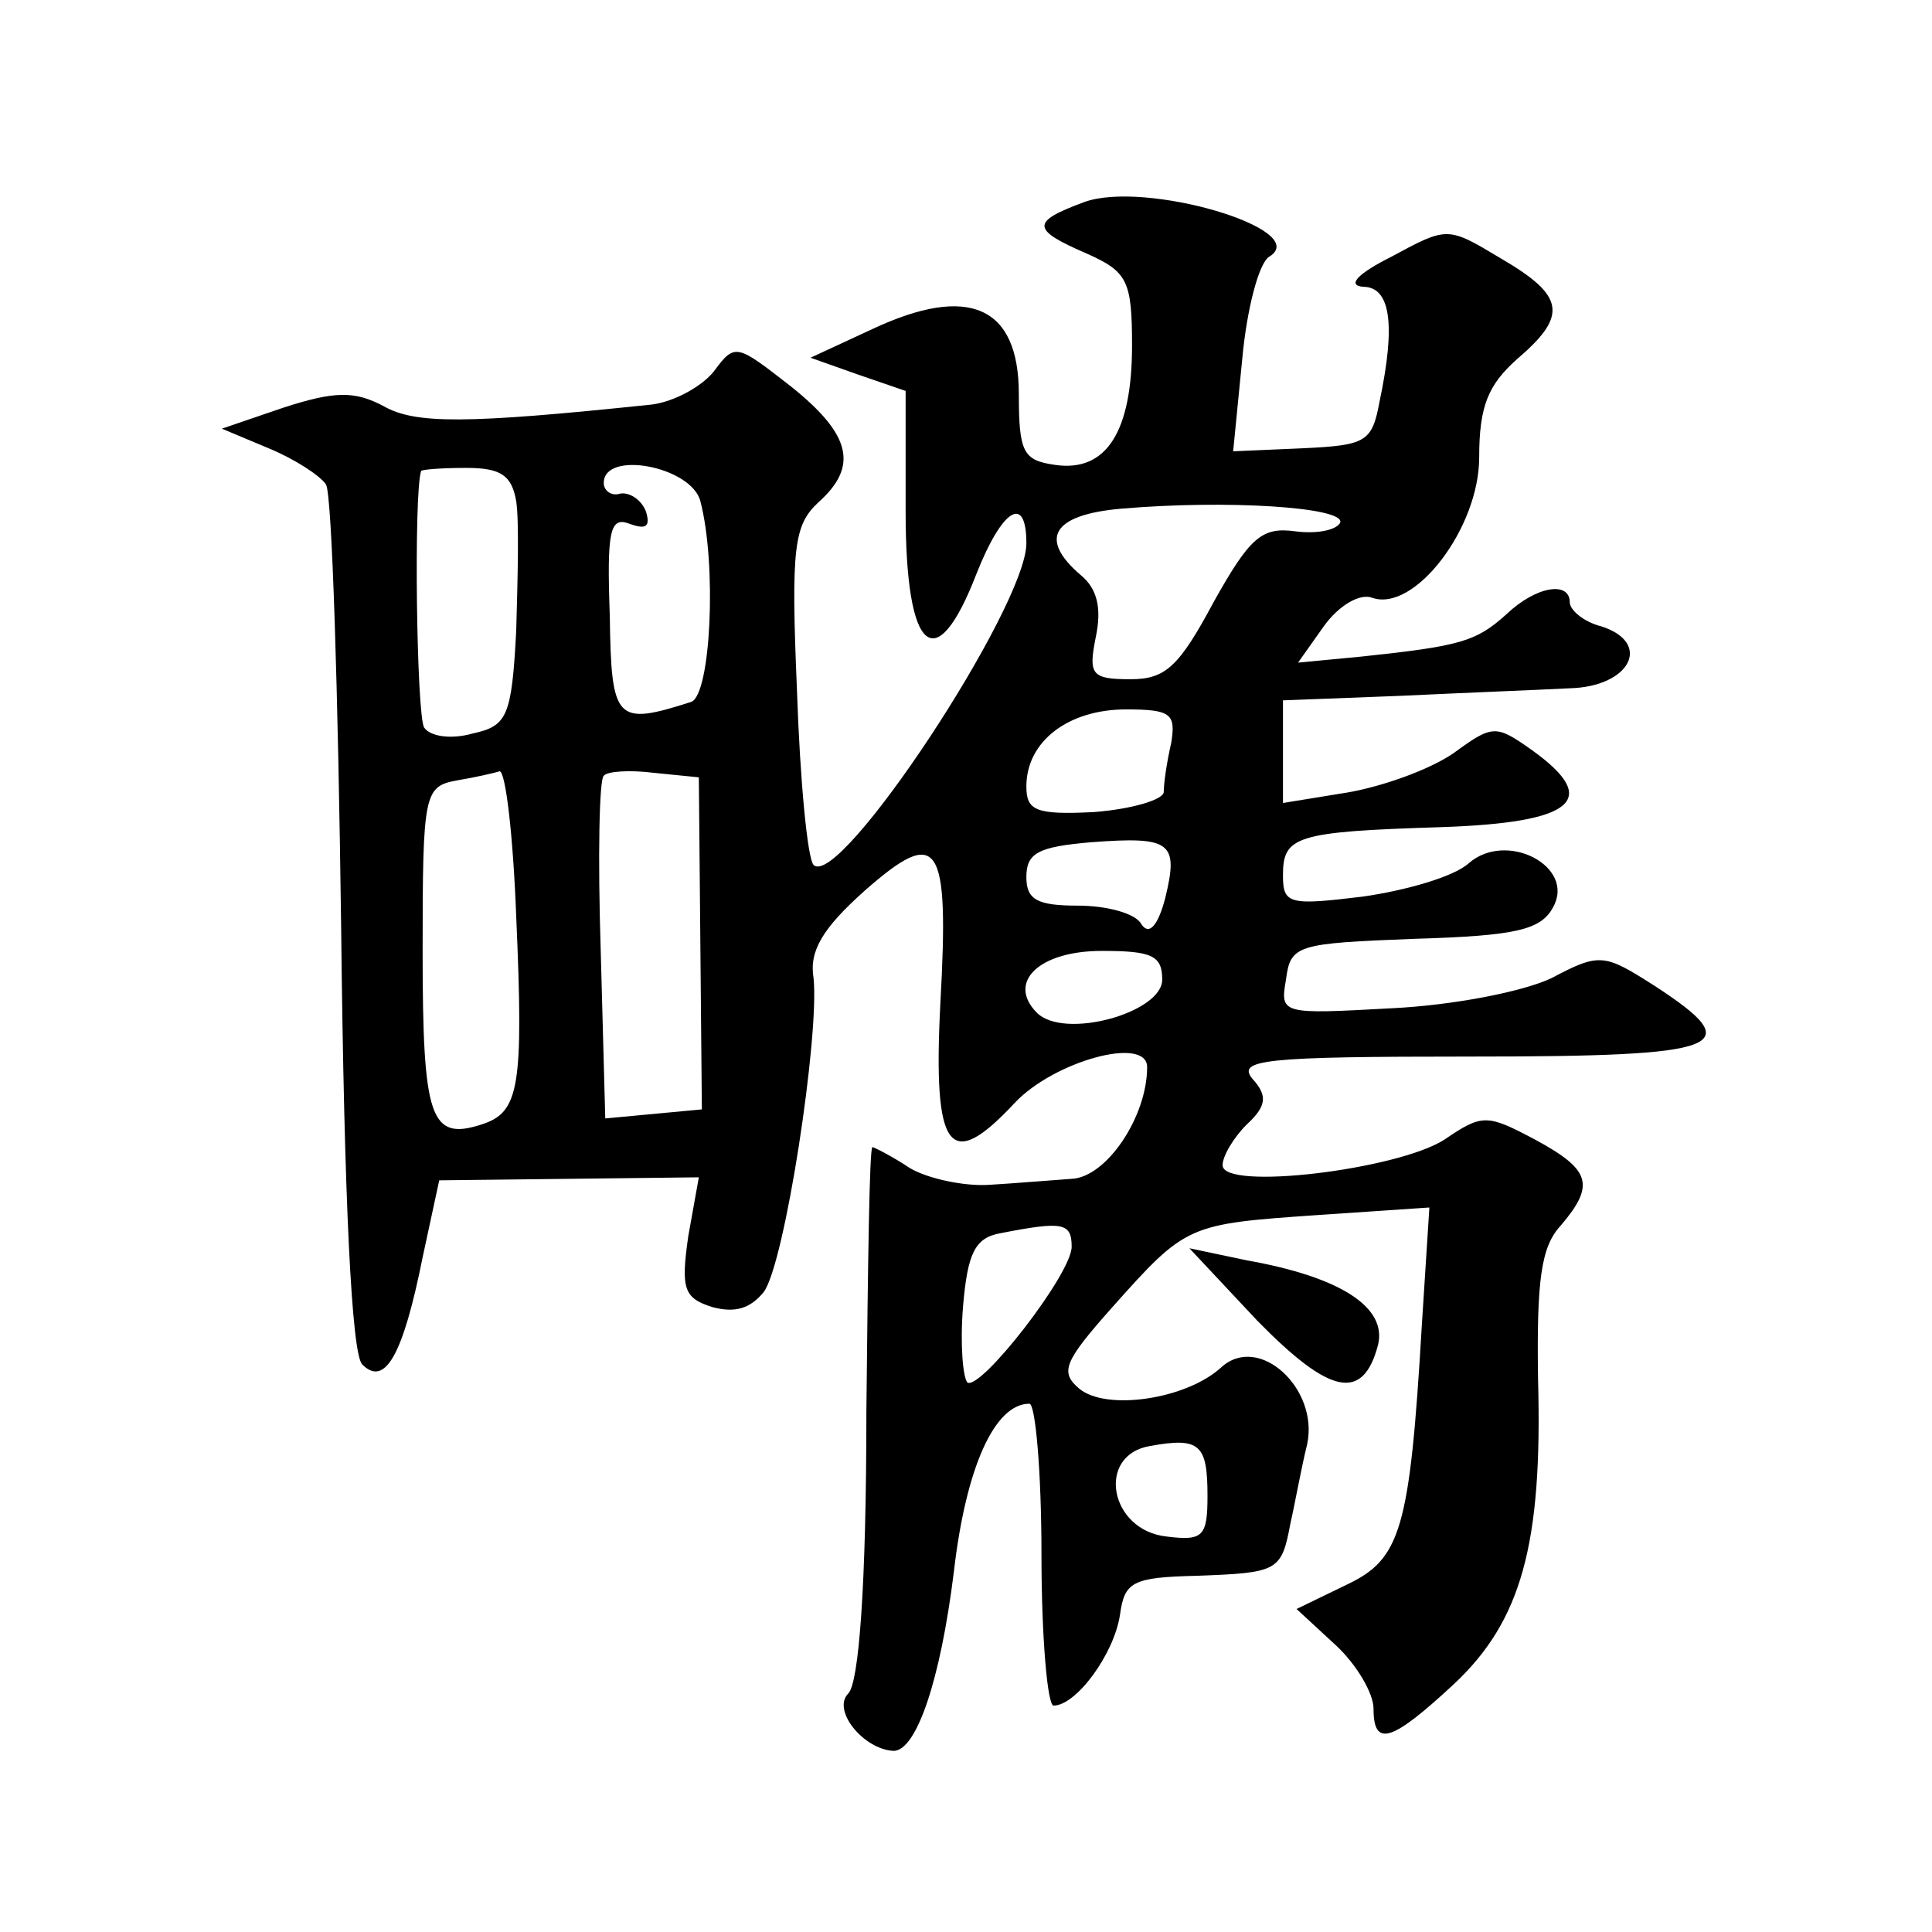<?xml version="1.0" standalone="no"?>
<!DOCTYPE svg PUBLIC "-//W3C//DTD SVG 20010904//EN"
 "http://www.w3.org/TR/2001/REC-SVG-20010904/DTD/svg10.dtd">
<svg version="1.0" xmlns="http://www.w3.org/2000/svg"
 width="128pt" height="128pt" viewBox="0 0 128 128"
 preserveAspectRatio="xMidYMid meet">
<g transform="translate(0,128) scale(0.1,-0.1)"
fill="#0" stroke="none">
<path d="M718 1146 c-35 -13 -35 -18 2 -34 27 -12 30 -18 30 -61 0 -57 -17 -84
-51 -79 -21 3 -24 8 -24 47 0 58 -33 73 -97 43 l-41 -19 31 -11 32 -11 0 -80 c0
-94 20 -111 47 -41 17 43 33 53 33 20 0 -42 -124 -230 -141 -213 -4 4 -9 56 -11
116 -4 94 -2 109 14 124 27 24 22 45 -18 77 -36 28 -37 29 -51 10 -8 -10 -26 -20
-41 -22 -124 -13 -157 -13 -178 -1 -19 10 -32 10 -66 -1 l-41 -14 31 -13 c17 -7
34 -18 38 -24 4 -7 8 -138 10 -292 2 -184 7 -284 14 -291 15 -15 27 6 40 71 l11
51 86 1 86 1 -7 -39 c-5 -35 -3 -41 16 -47 15 -4 25 -1 34 10 14 19 37 170 33 208
-3 18 6 33 34 58 49 43 56 33 50 -75 -5 -98 6 -112 49 -66 26 28 88 45 88 24 0
-33 -27 -73 -50 -74 -14 -1 -38 -3 -55 -4 -16 -1 -40 4 -52 11 -12 8 -24 14 -25
14 -2 0 -3 -79 -4 -175 0 -116 -5 -180 -12 -187 -11 -11 10 -37 30 -38 15 0 31
46 40 119 8 69 27 111 50 111 4 0 8 -45 8 -100 0 -55 4 -100 8 -100 15 0 40 34
44 60 3 22 8 25 51 26 54 2 56 3 62 35 3 13 7 36 11 52 8 37 -32 74 -57 51 -23
-21 -76 -29 -94 -14 -13 11 -10 18 22 54 49 55 50 55 136 61 l74 5 -5 -78 c-8 -136
-14 -155 -50 -172 l-33 -16 26 -24 c14 -13 25 -32 25 -42 0 -26 12 -22 53 16 45
42 59 93 56 202 -1 66 2 88 15 102 23 27 20 37 -17 57 -32 17 -35 17 -60 0 -31
-20 -147 -34 -147 -17 0 6 7 18 16 27 13 12 14 19 4 30 -11 13 7 15 144 15 170
0 185 6 122 47 -33 21 -36 22 -68 5 -19 -9 -65 -18 -106 -20 -73 -4 -74 -4 -70
19 3 23 7 24 85 27 68 2 84 6 92 21 15 27 -31 51 -56 29 -10 -9 -42 -18 -70 -22
-49 -6 -53 -5 -53 14 0 26 8 29 105 32 88 3 106 18 60 51 -24 17 -26 17 -52 -2
-16 -11 -47 -22 -70 -26 l-43 -7 0 34 0 34 78 3 c42 2 93 4 112 5 40 1 55 30 21
41 -12 3 -21 11 -21 16 0 14 -22 11 -42 -8 -20 -18 -30 -21 -96 -28 l-42 -4 17
24 c10 14 24 22 32 19 28 -10 71 46 71 93 0 34 6 48 25 65 34 29 32 42 -11 67 -35
21 -35 21 -72 1 -22 -11 -30 -19 -19 -20 18 0 22 -24 11 -76 -5 -27 -9 -29 -51
-31 l-46 -2 6 61 c3 33 11 64 18 68 29 18 -83 51 -123 36z m-376 -198 c2 -13 1
-51 0 -86 -3 -57 -6 -63 -29 -68 -14 -4 -28 -2 -32 4 -5 8 -7 155 -2 170 1 1 14
2 30 2 23 0 30 -5 33 -22z m122 0 c11 -42 7 -128 -6 -133 -50 -16 -53 -13 -54 57
-2 56 0 66 13 61 11 -4 14 -2 11 8 -3 8 -11 13 -17 12 -6 -2 -11 2 -11 7 0 22 58
11 64 -12z m424 -14 c-2 -5 -15 -8 -30 -6 -22 3 -30 -4 -54 -47 -23 -43 -32 -51
-55 -51 -26 0 -28 3 -23 28 4 19 1 32 -10 41 -28 24 -19 40 27 44 70 6 147 1 145
-9z m-112 -146 c-3 -13 -5 -27 -5 -33 -1 -5 -21 -11 -46 -13 -39 -2 -45 1 -45 17
0 30 28 51 66 51 30 0 33 -3 30 -22z m-434 -115 c5 -114 2 -130 -23 -138 -34 -11
-39 4 -39 115 0 105 1 109 23 113 12 2 25 5 28 6 4 0 9 -43 11 -96z m122 -18 l1
-110 -32 -3 -32 -3 -3 111 c-2 62 -1 114 2 116 2 3 17 4 33 2 l30 -3 1 -110z m308
30 c-5 -19 -11 -25 -16 -17 -4 7 -23 12 -42 12 -27 0 -34 4 -34 19 0 16 8 20 43
23 53 4 58 0 49 -37z m-2 -54 c0 -22 -65 -40 -83 -22 -20 20 1 41 43 41 33 0 40
-3 40 -19z m-60 -177 c0 -18 -60 -95 -69 -90 -3 3 -5 25 -3 50 3 36 8 46 25 49
41 8 47 7 47 -9z m90 -165 c0 -27 -3 -30 -27 -27 -38 4 -47 54 -11 60 33 6 38 1
38 -33z M833 405 c48 -49 70 -54 80 -16 6 25 -25 45 -87 56 l-38 8 45 -48z"/>
</g>
</svg>
